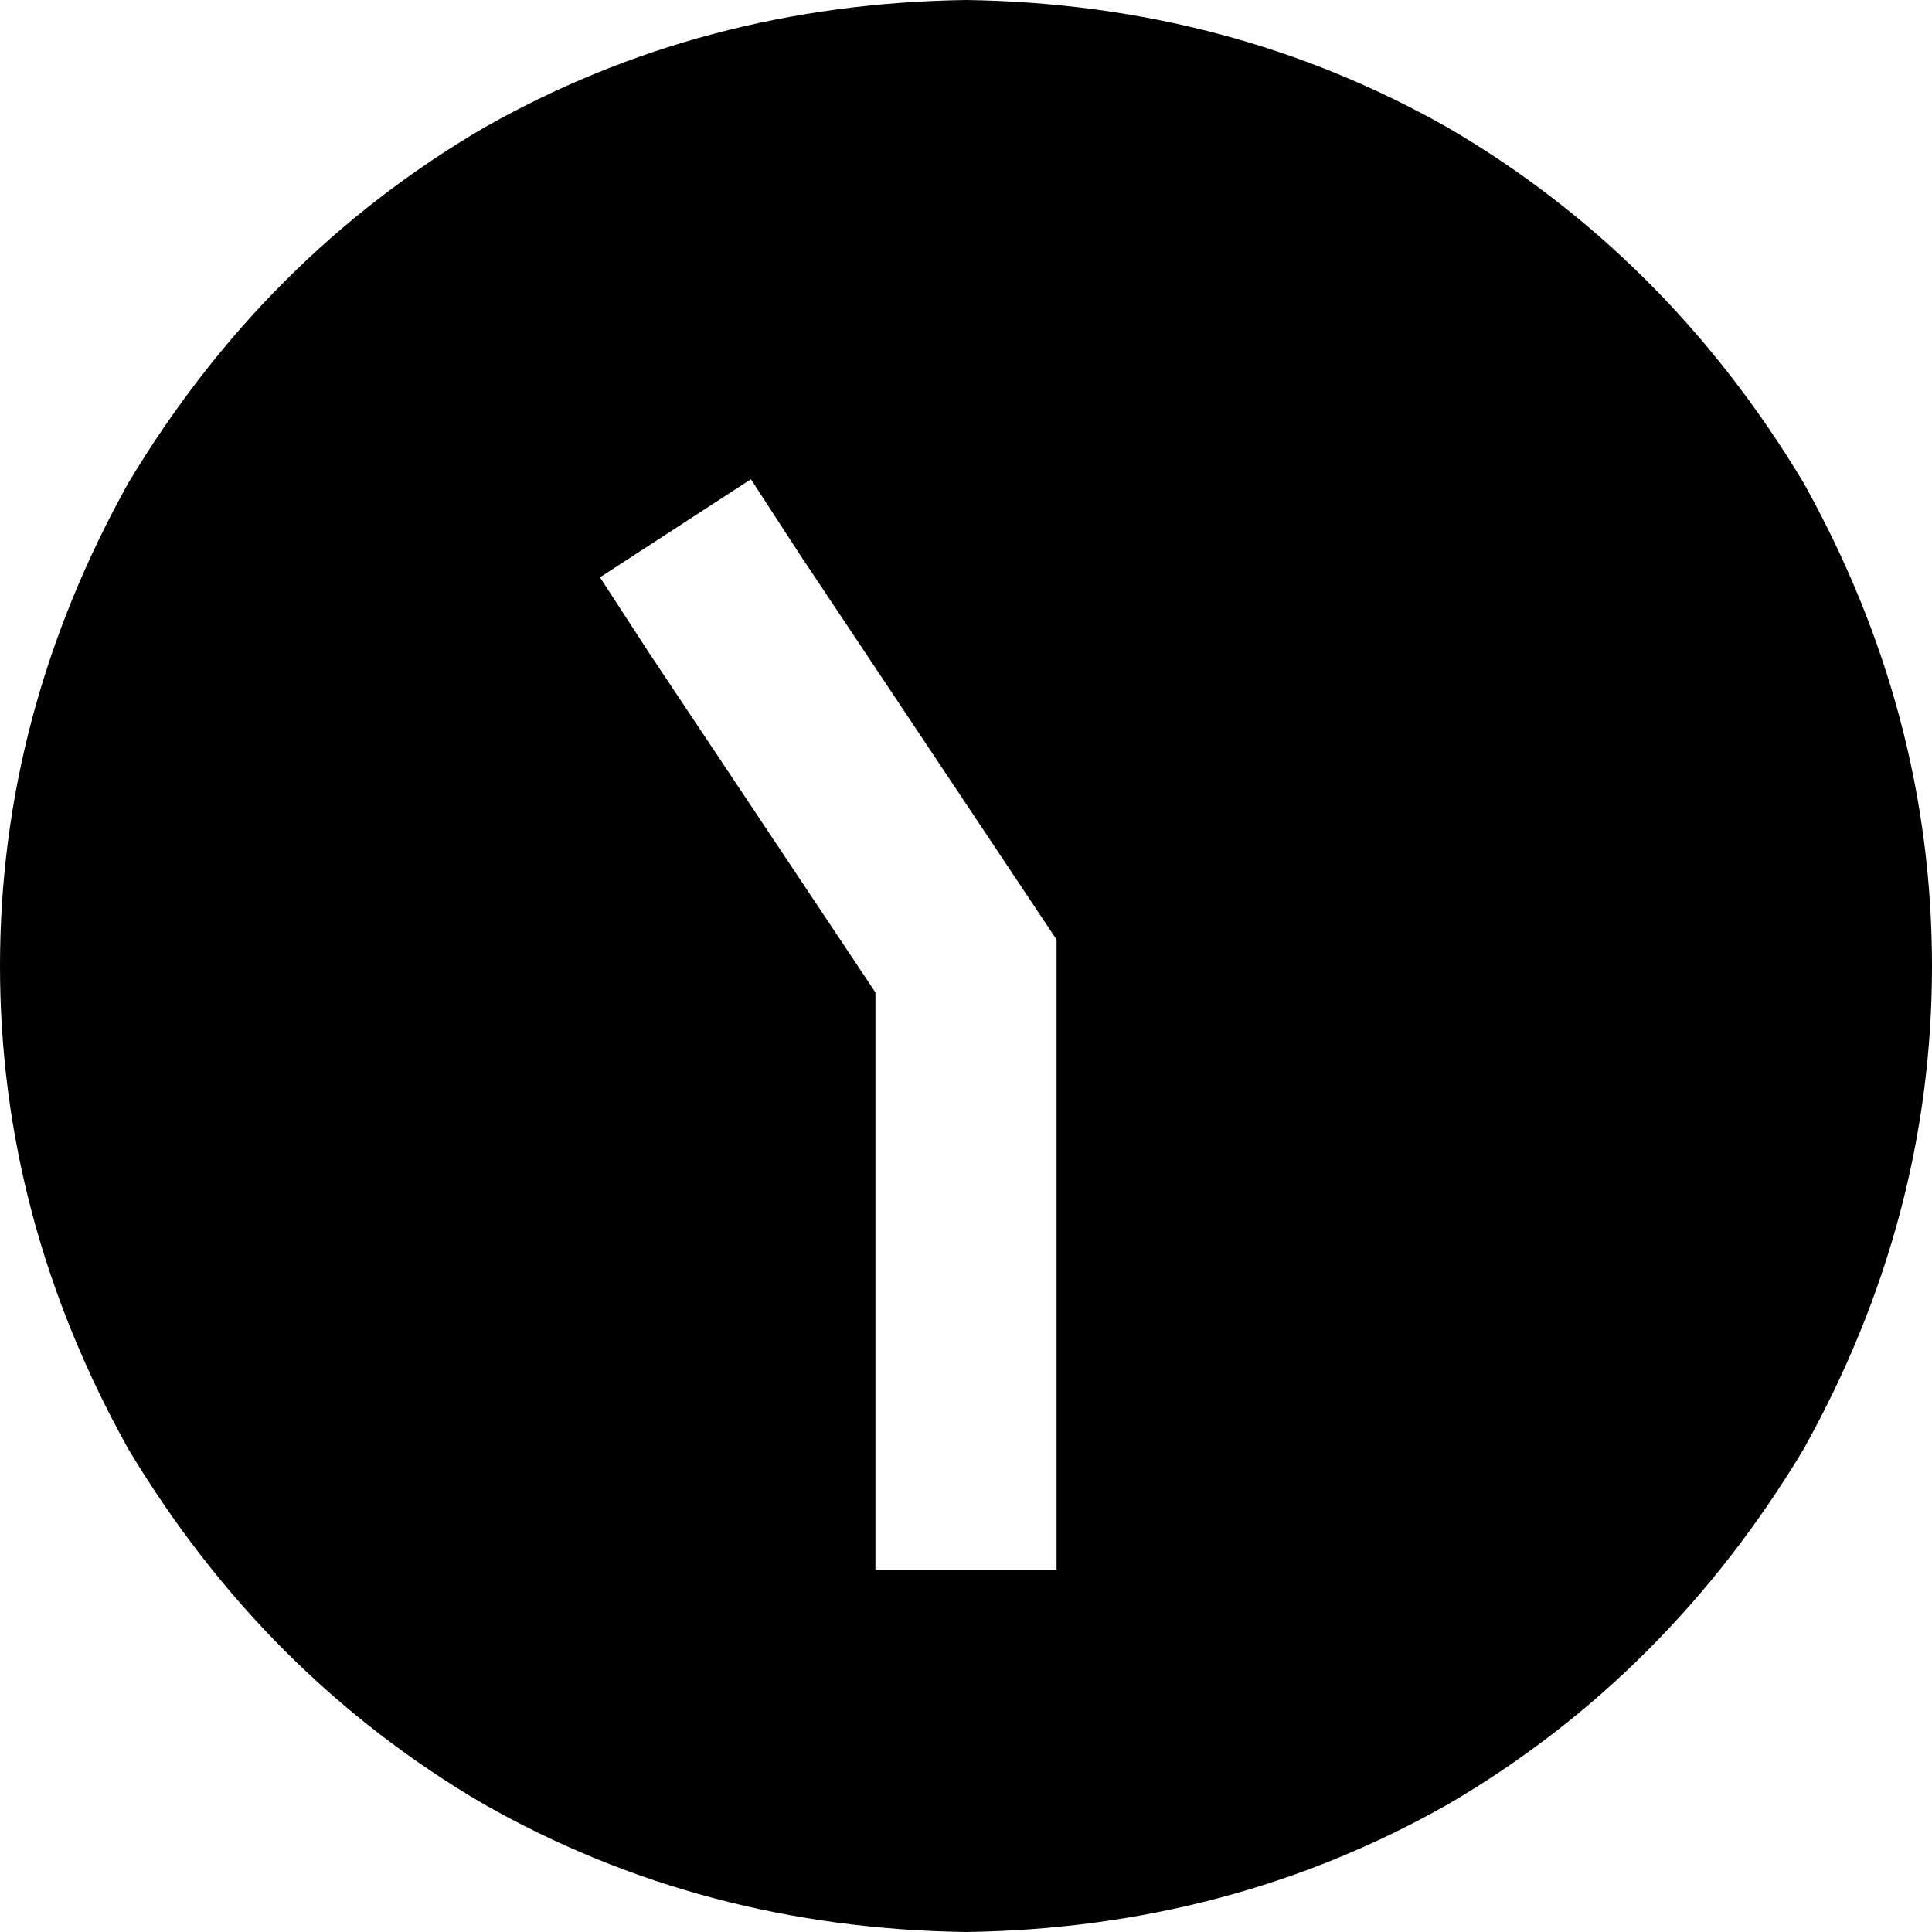 <svg xmlns="http://www.w3.org/2000/svg" viewBox="0 0 512 512">
  <path d="M 256 0 Q 186 1 128 34 L 128 34 L 128 34 Q 70 68 34 128 Q 0 189 0 256 Q 0 323 34 384 Q 70 444 128 478 Q 186 511 256 512 Q 326 511 384 478 Q 442 444 478 384 Q 512 323 512 256 Q 512 189 478 128 Q 442 68 384 34 Q 326 1 256 0 L 256 0 Z M 232 392 L 232 263 L 232 392 L 232 263 L 172 173 L 172 173 L 159 153 L 159 153 L 199 127 L 199 127 L 212 147 L 212 147 L 276 243 L 276 243 L 280 249 L 280 249 L 280 256 L 280 256 L 280 392 L 280 392 L 280 416 L 280 416 L 232 416 L 232 416 L 232 392 L 232 392 Z" />
</svg>